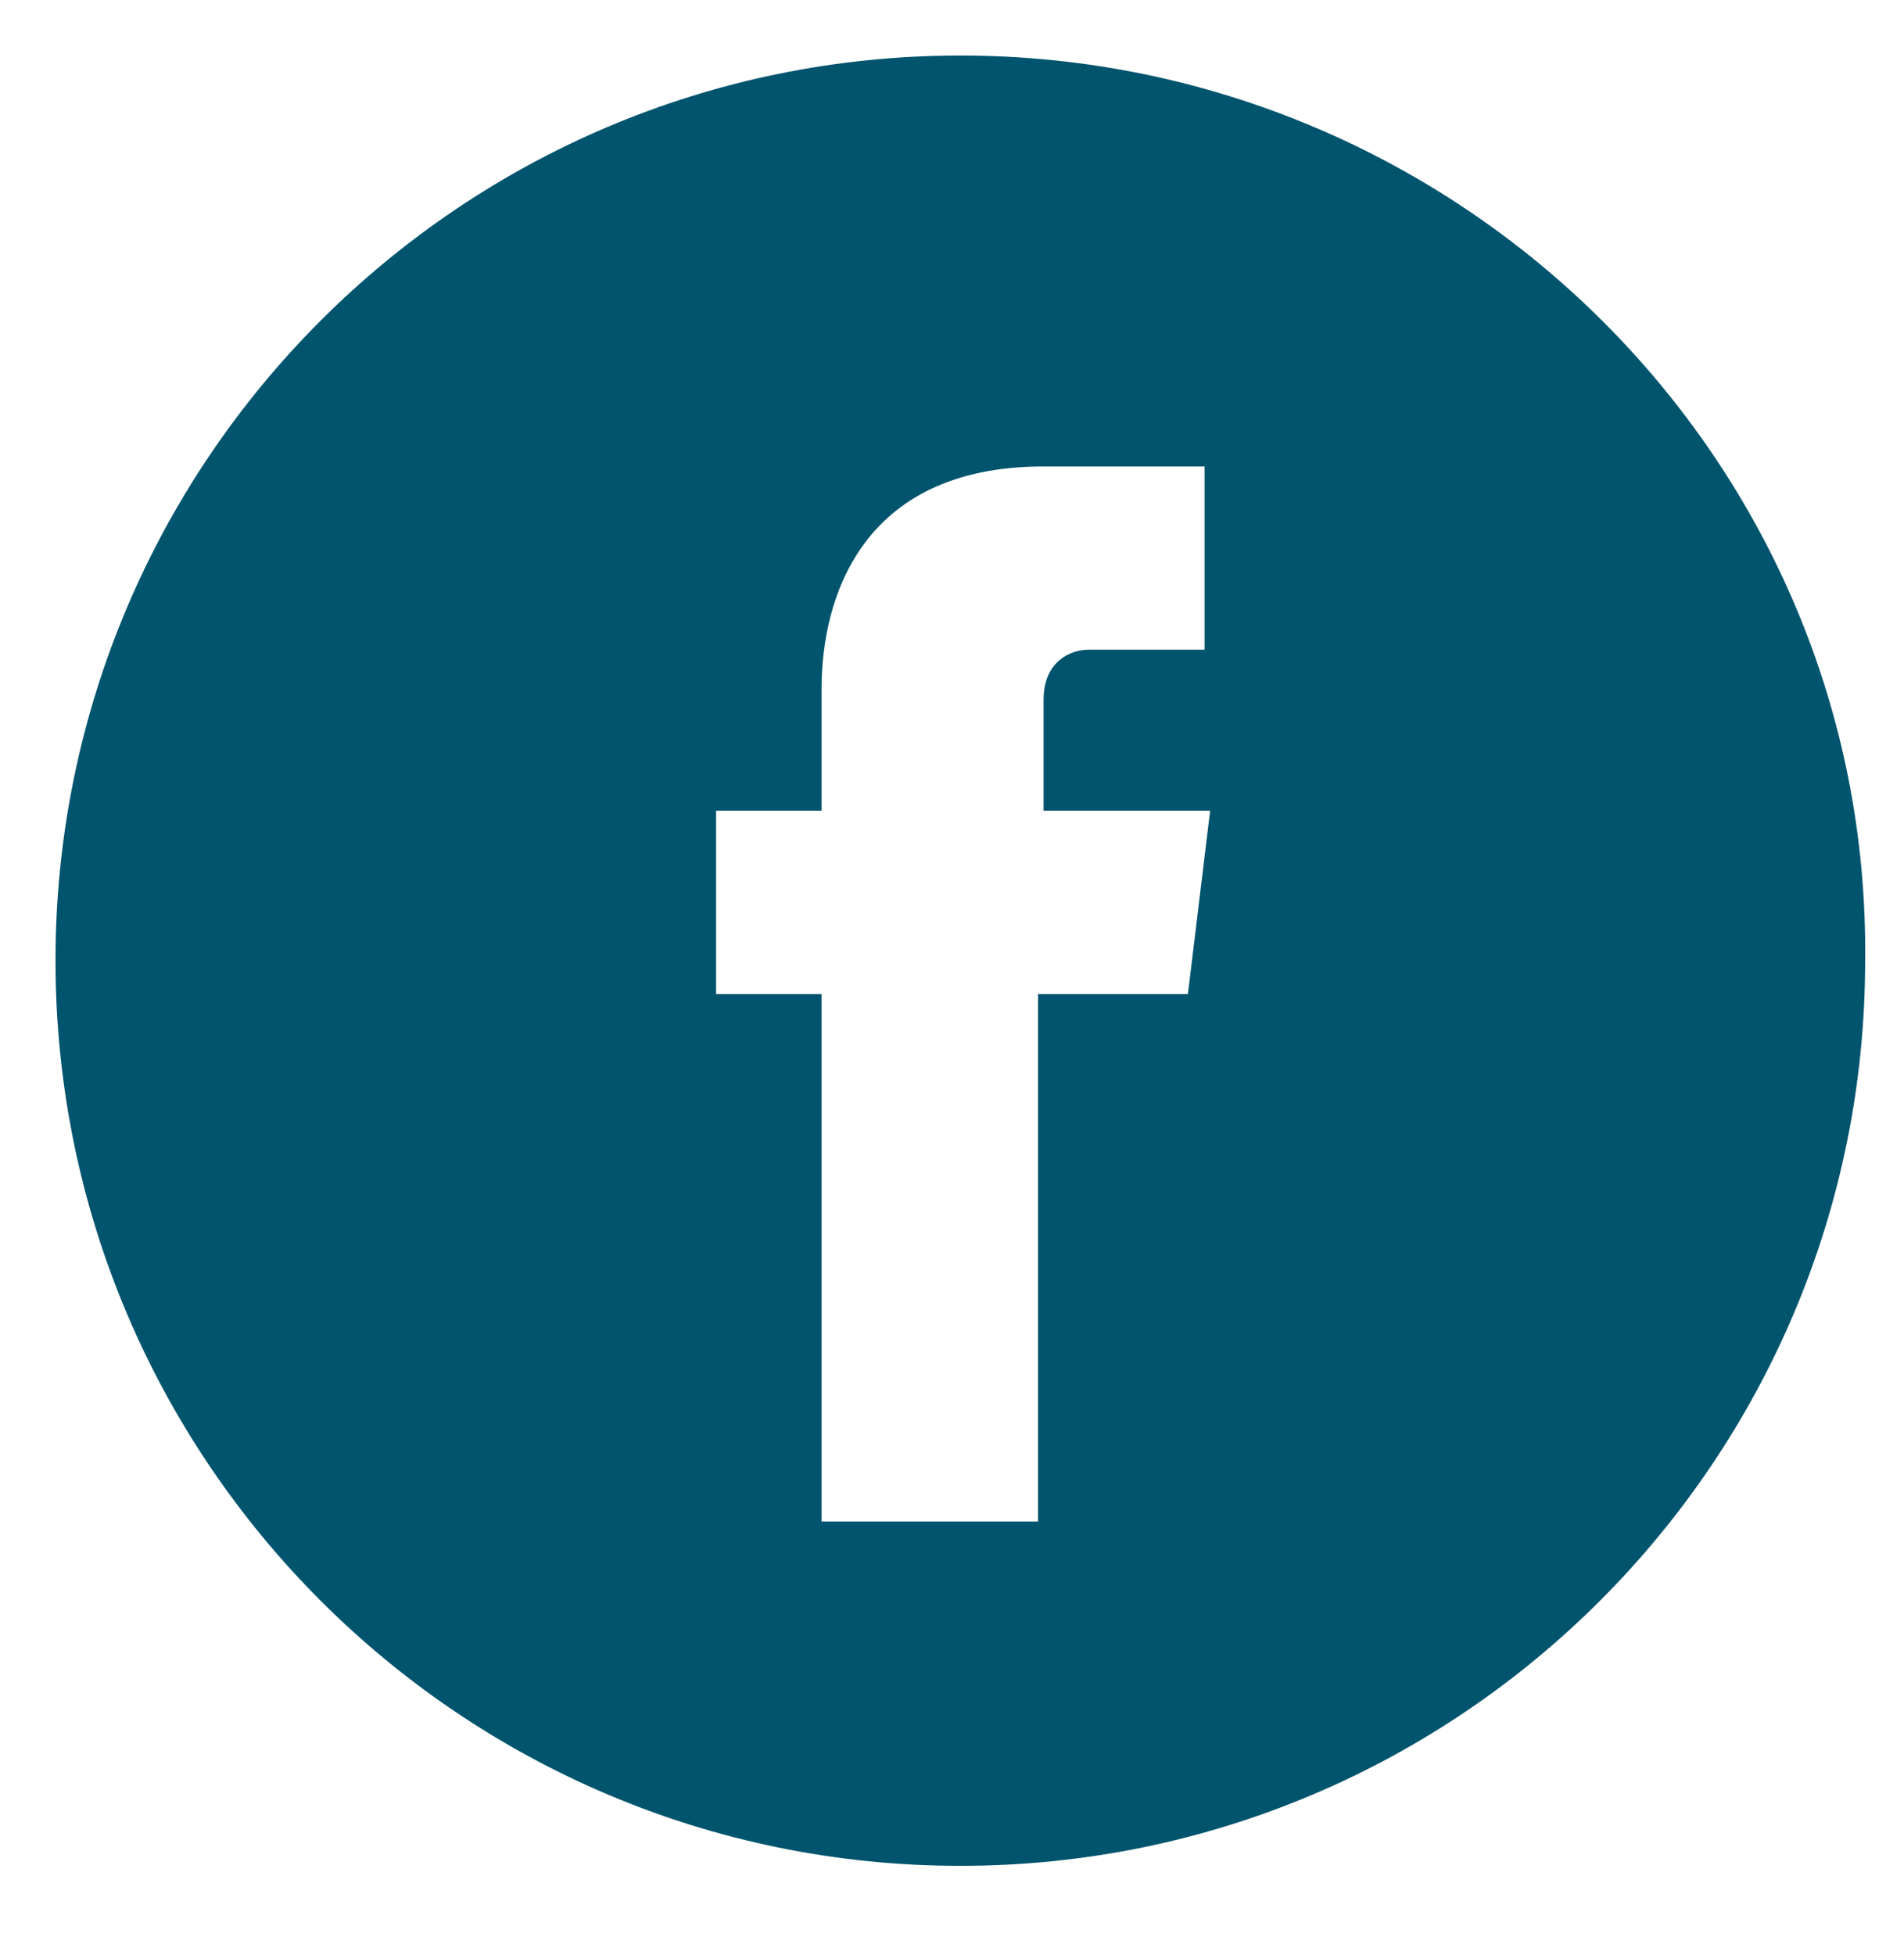 <?xml version="1.0" encoding="utf-8"?>
<!-- Generator: Adobe Illustrator 26.4.1, SVG Export Plug-In . SVG Version: 6.00 Build 0)  -->
<svg version="1.1" id="Layer_1" xmlns="http://www.w3.org/2000/svg" xmlns:xlink="http://www.w3.org/1999/xlink" x="0px" y="0px"
	 viewBox="0 0 34.3 35.2" style="enable-background:new 0 0 34.3 35.2;" xml:space="preserve">
<style type="text/css">
	.st0{fill:#00546D;}
</style>
<g>
	<g>
		<path class="st0" d="M17.3,1C8.3,1,1,8.3,1,17.3s7.3,16.3,16.3,16.3s16.3-7.3,16.3-16.3C33.7,8.3,26.3,1,17.3,1z M21.4,17.9h-2.7
			c0,4.2,0,9.5,0,9.5h-3.9c0,0,0-5.2,0-9.5h-1.9v-3.3h1.9v-2.2c0-1.6,0.7-4,4-4h2.9v3.3c0,0-1.8,0-2.1,0s-0.8,0.2-0.8,0.9v2h3
			L21.4,17.9z"/>
	</g>
</g>
</svg>
